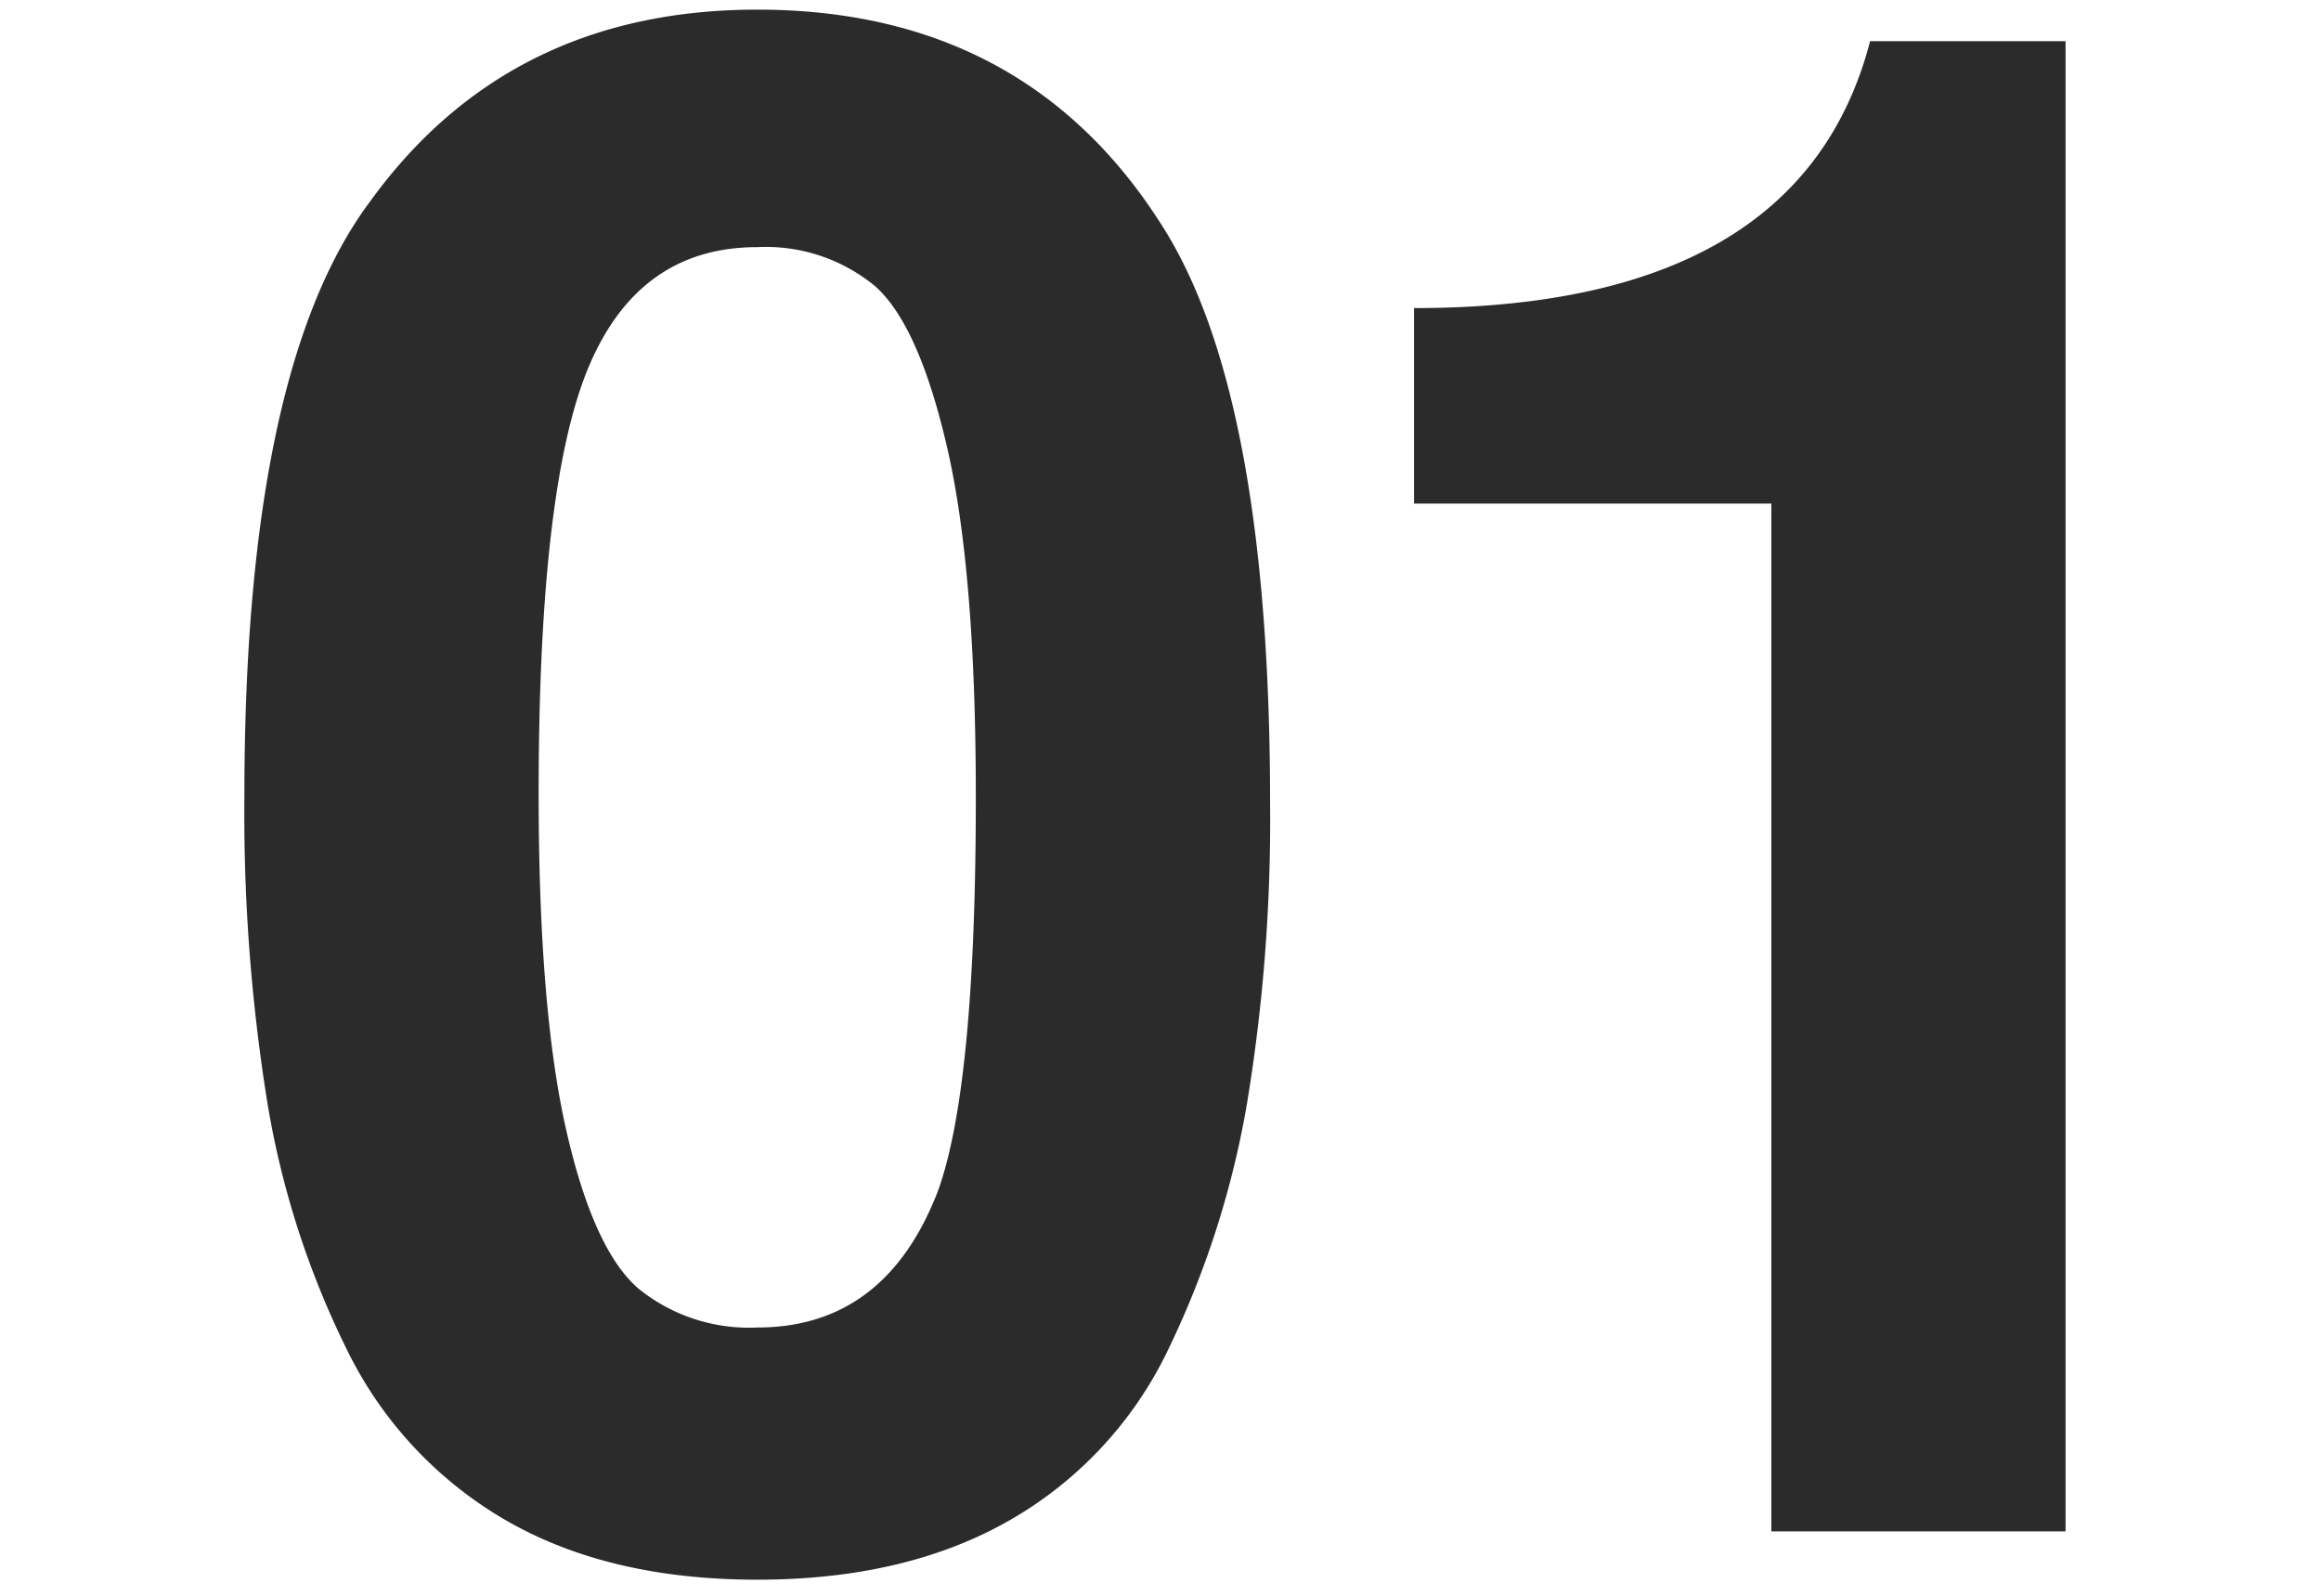 <svg xmlns="http://www.w3.org/2000/svg" width="160" height="110" viewBox="0 0 160 110">
  <defs>
    <style>
      .cls-1 {
        fill: #2c2b2b;
        fill-rule: evenodd;
      }
    </style>
  </defs>
  <path id="_01_のコピー" data-name="01 のコピー" class="cls-1" d="M80.6,92.884a63.427,63.427,0,0,0,5.361-16.807,120.033,120.033,0,0,0,1.594-20.646q0-27.818-7.244-39.554Q70.888,0.664,52.2.664q-17.1,0-26.659,13.185-8.693,11.593-8.693,41a125.343,125.343,0,0,0,1.594,21.226,60.6,60.6,0,0,0,5.433,16.879,27.543,27.543,0,0,0,10.939,11.808q7.1,4.129,17.386,4.13t17.459-4.13A26.922,26.922,0,0,0,80.6,92.884ZM64.661,82.09q-3.623,9.42-12.46,9.418a12.1,12.1,0,0,1-8.186-2.68q-3.117-2.679-5-11.011T37.132,54.706q0-21.3,3.477-29.484T52.2,17.036a11.835,11.835,0,0,1,8.114,2.68q3.043,2.683,5,11.229T67.269,55q0,19.852-2.608,27.094h0Zm57.447,23.471h20.284V2.837H128.917q-4.78,18.4-31.44,18.4V34.712h24.631v70.849Z"/>
</svg>
